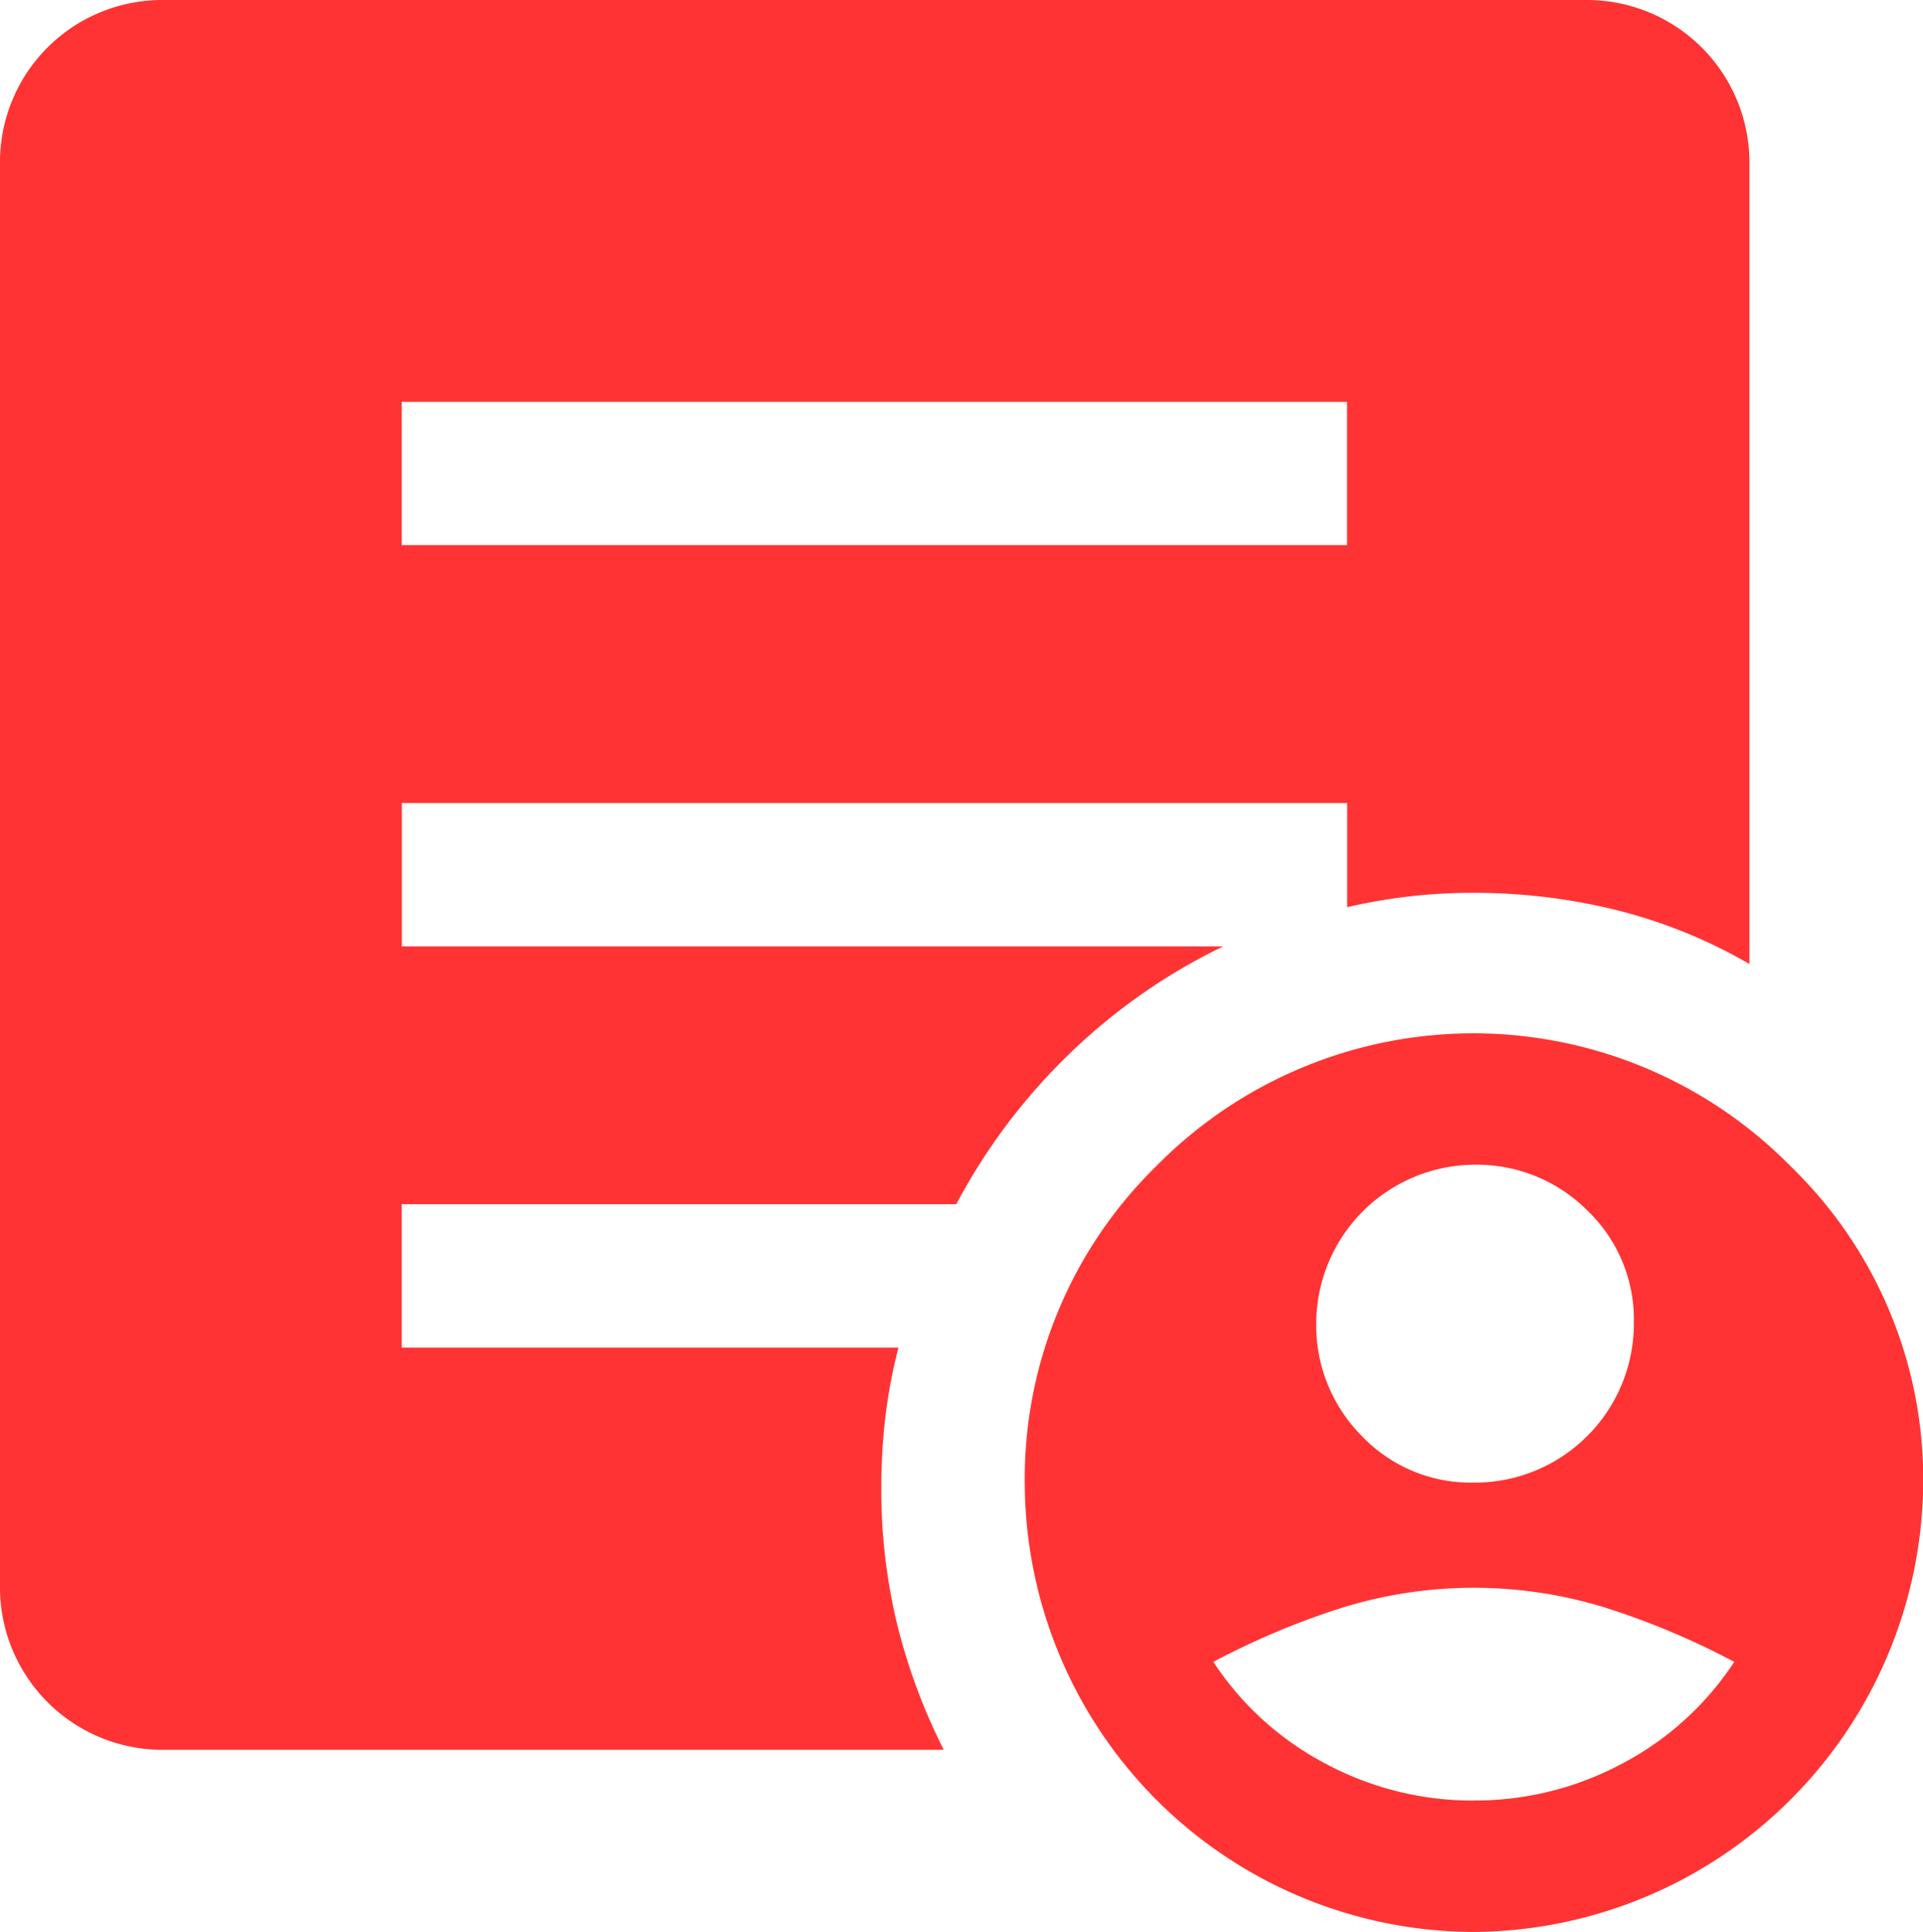 <svg xmlns="http://www.w3.org/2000/svg" width="48.821" height="49.034" viewBox="0 0 48.821 49.034">
  <path id="demography_FILL1_wght500_GRAD0_opsz48" d="M151.439,248.13a4.039,4.039,0,0,0,4.064-4.064,3.829,3.829,0,0,0-1.183-2.844,3.961,3.961,0,0,0-2.881-1.16,4.039,4.039,0,0,0-4,4,3.974,3.974,0,0,0,1.153,2.881A3.822,3.822,0,0,0,151.439,248.13Zm0,8.068a7.909,7.909,0,0,0,3.761-.933,7.672,7.672,0,0,0,2.851-2.585,19.622,19.622,0,0,0-3.215-1.358,11.3,11.3,0,0,0-6.794,0,19.622,19.622,0,0,0-3.215,1.358,7.672,7.672,0,0,0,2.851,2.585A7.909,7.909,0,0,0,151.439,256.2Zm0,3.337a11.431,11.431,0,0,1-11.4-11.344,11.1,11.1,0,0,1,3.336-8.091,11.3,11.3,0,0,1,16.106,0,11.048,11.048,0,0,1,3.367,8.091,11.484,11.484,0,0,1-11.4,11.344Zm-27.218-35.2h24V220.7h-24Zm13.763,30.577h-19.83a4.126,4.126,0,0,1-4.133-4.147V214.633a4.119,4.119,0,0,1,4.133-4.133H154.29a4.127,4.127,0,0,1,4.147,4.133v20.335a12.982,12.982,0,0,0-3.38-1.37,14.991,14.991,0,0,0-3.618-.437,13.991,13.991,0,0,0-3.215.364v-2.644h-24v3.64h20.853a14.871,14.871,0,0,0-3.934,2.755,15.145,15.145,0,0,0-2.842,3.787H124.221v3.64h12.611a13.484,13.484,0,0,0-.331,1.751,15.136,15.136,0,0,0-.105,1.812,14.548,14.548,0,0,0,.394,3.423A15.037,15.037,0,0,0,137.984,254.916Z" transform="translate(-114.022 -210.5)" fill="#f33"/>
</svg>
